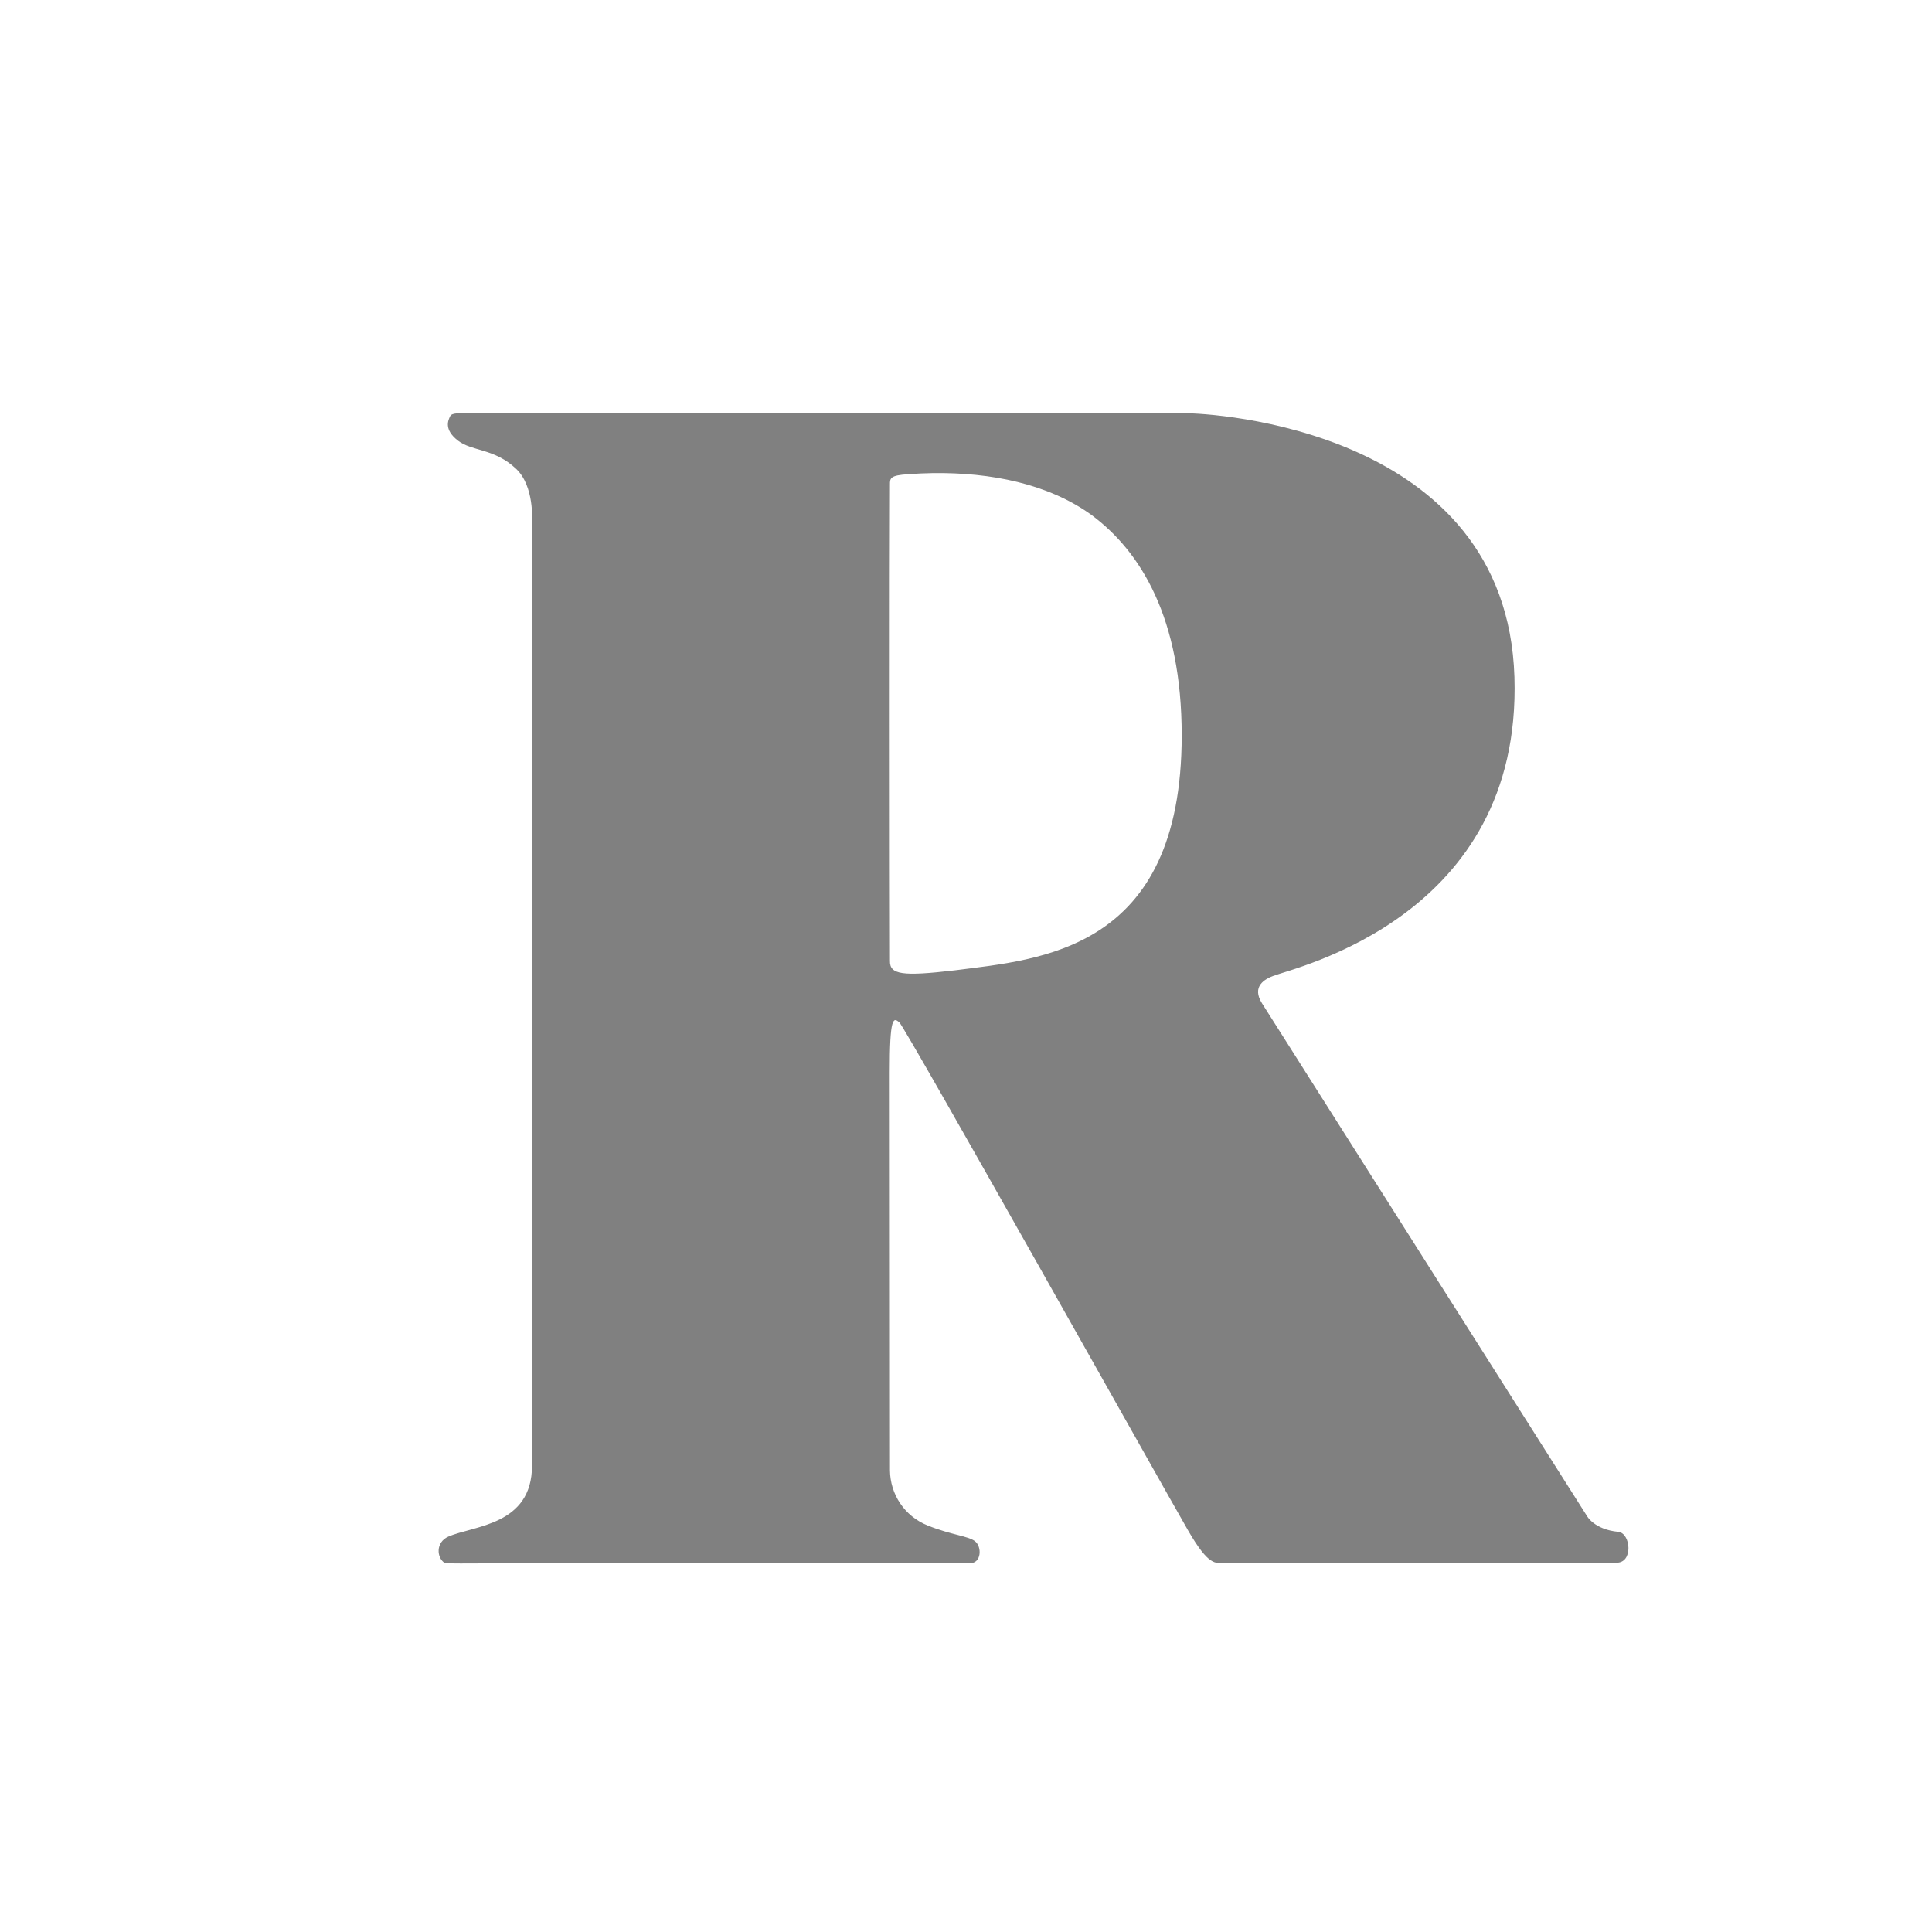 <svg width="15.352mm" height="15.352mm" version="1.1" viewBox="0 0 15.352 15.352" xmlns="http://www.w3.org/2000/svg"><g transform="matrix(.092 0 0 .092 -2.067 -4.902)"><path d="m98.288 88.934c-13.963-0.011-29.316-0.011-34.873 0.033-1.361 0.01-1.922-0.054-2.079 0.284-0.157 0.334-0.549 1.129 0.678 2.083 1.226 0.954 3.154 0.659 5.04 2.452 1.577 1.499 1.362 4.495 1.362 4.495v81.588c0 5.176-5.04 5.176-7.219 6.129-1.109 0.485-1.038 1.832-0.301 2.296 0.944 0.043 2.072 0.022 2.072 0.022s42.332-0.022 43.294-0.022c0.972 4.3e-4 1.029-1.399 0.427-1.886-0.57-0.461-2.043-0.544-4.086-1.362-2.043-0.817-3.247-2.725-3.268-4.767-1e-3 -1.693-0.022-29.304-0.022-34.345-4.39e-4 -4.865 0.312-4.806 0.837-4.338 0.547 0.488 22.822 40.215 24.925 43.859 1.81 3.134 2.372 2.822 3.133 2.821 3.806 0.076 27.278-4e-3 33.823-0.022 1.535 0.076 1.295-2.565 0.202-2.668-2.066-0.195-2.697-1.362-2.697-1.362s-27.106-42.768-28.058-44.267c-0.953-1.498 0.276-2.119 0.924-2.372 1.891-0.741 21.518-5.08 20.869-25.822-0.672-21.51-26.332-22.809-28.447-22.787 0 0-12.574-0.022-26.537-0.043zm4.741 5.213c4.995-0.076 9.994 0.924 13.705 3.608 4.271 3.167 7.798 8.921 7.798 19.044 0 18.66-12.258 19.341-19.613 20.295-4.528 0.53-5.607 0.369-5.585-0.817-0.022-5.666-0.033-35.791 0-41.134-0.008-0.572 0.043-0.805 1.558-0.9 0.71-0.054 1.423-0.087 2.136-0.098z" fill="#808080" stroke-width="2.03"/></g></svg>
